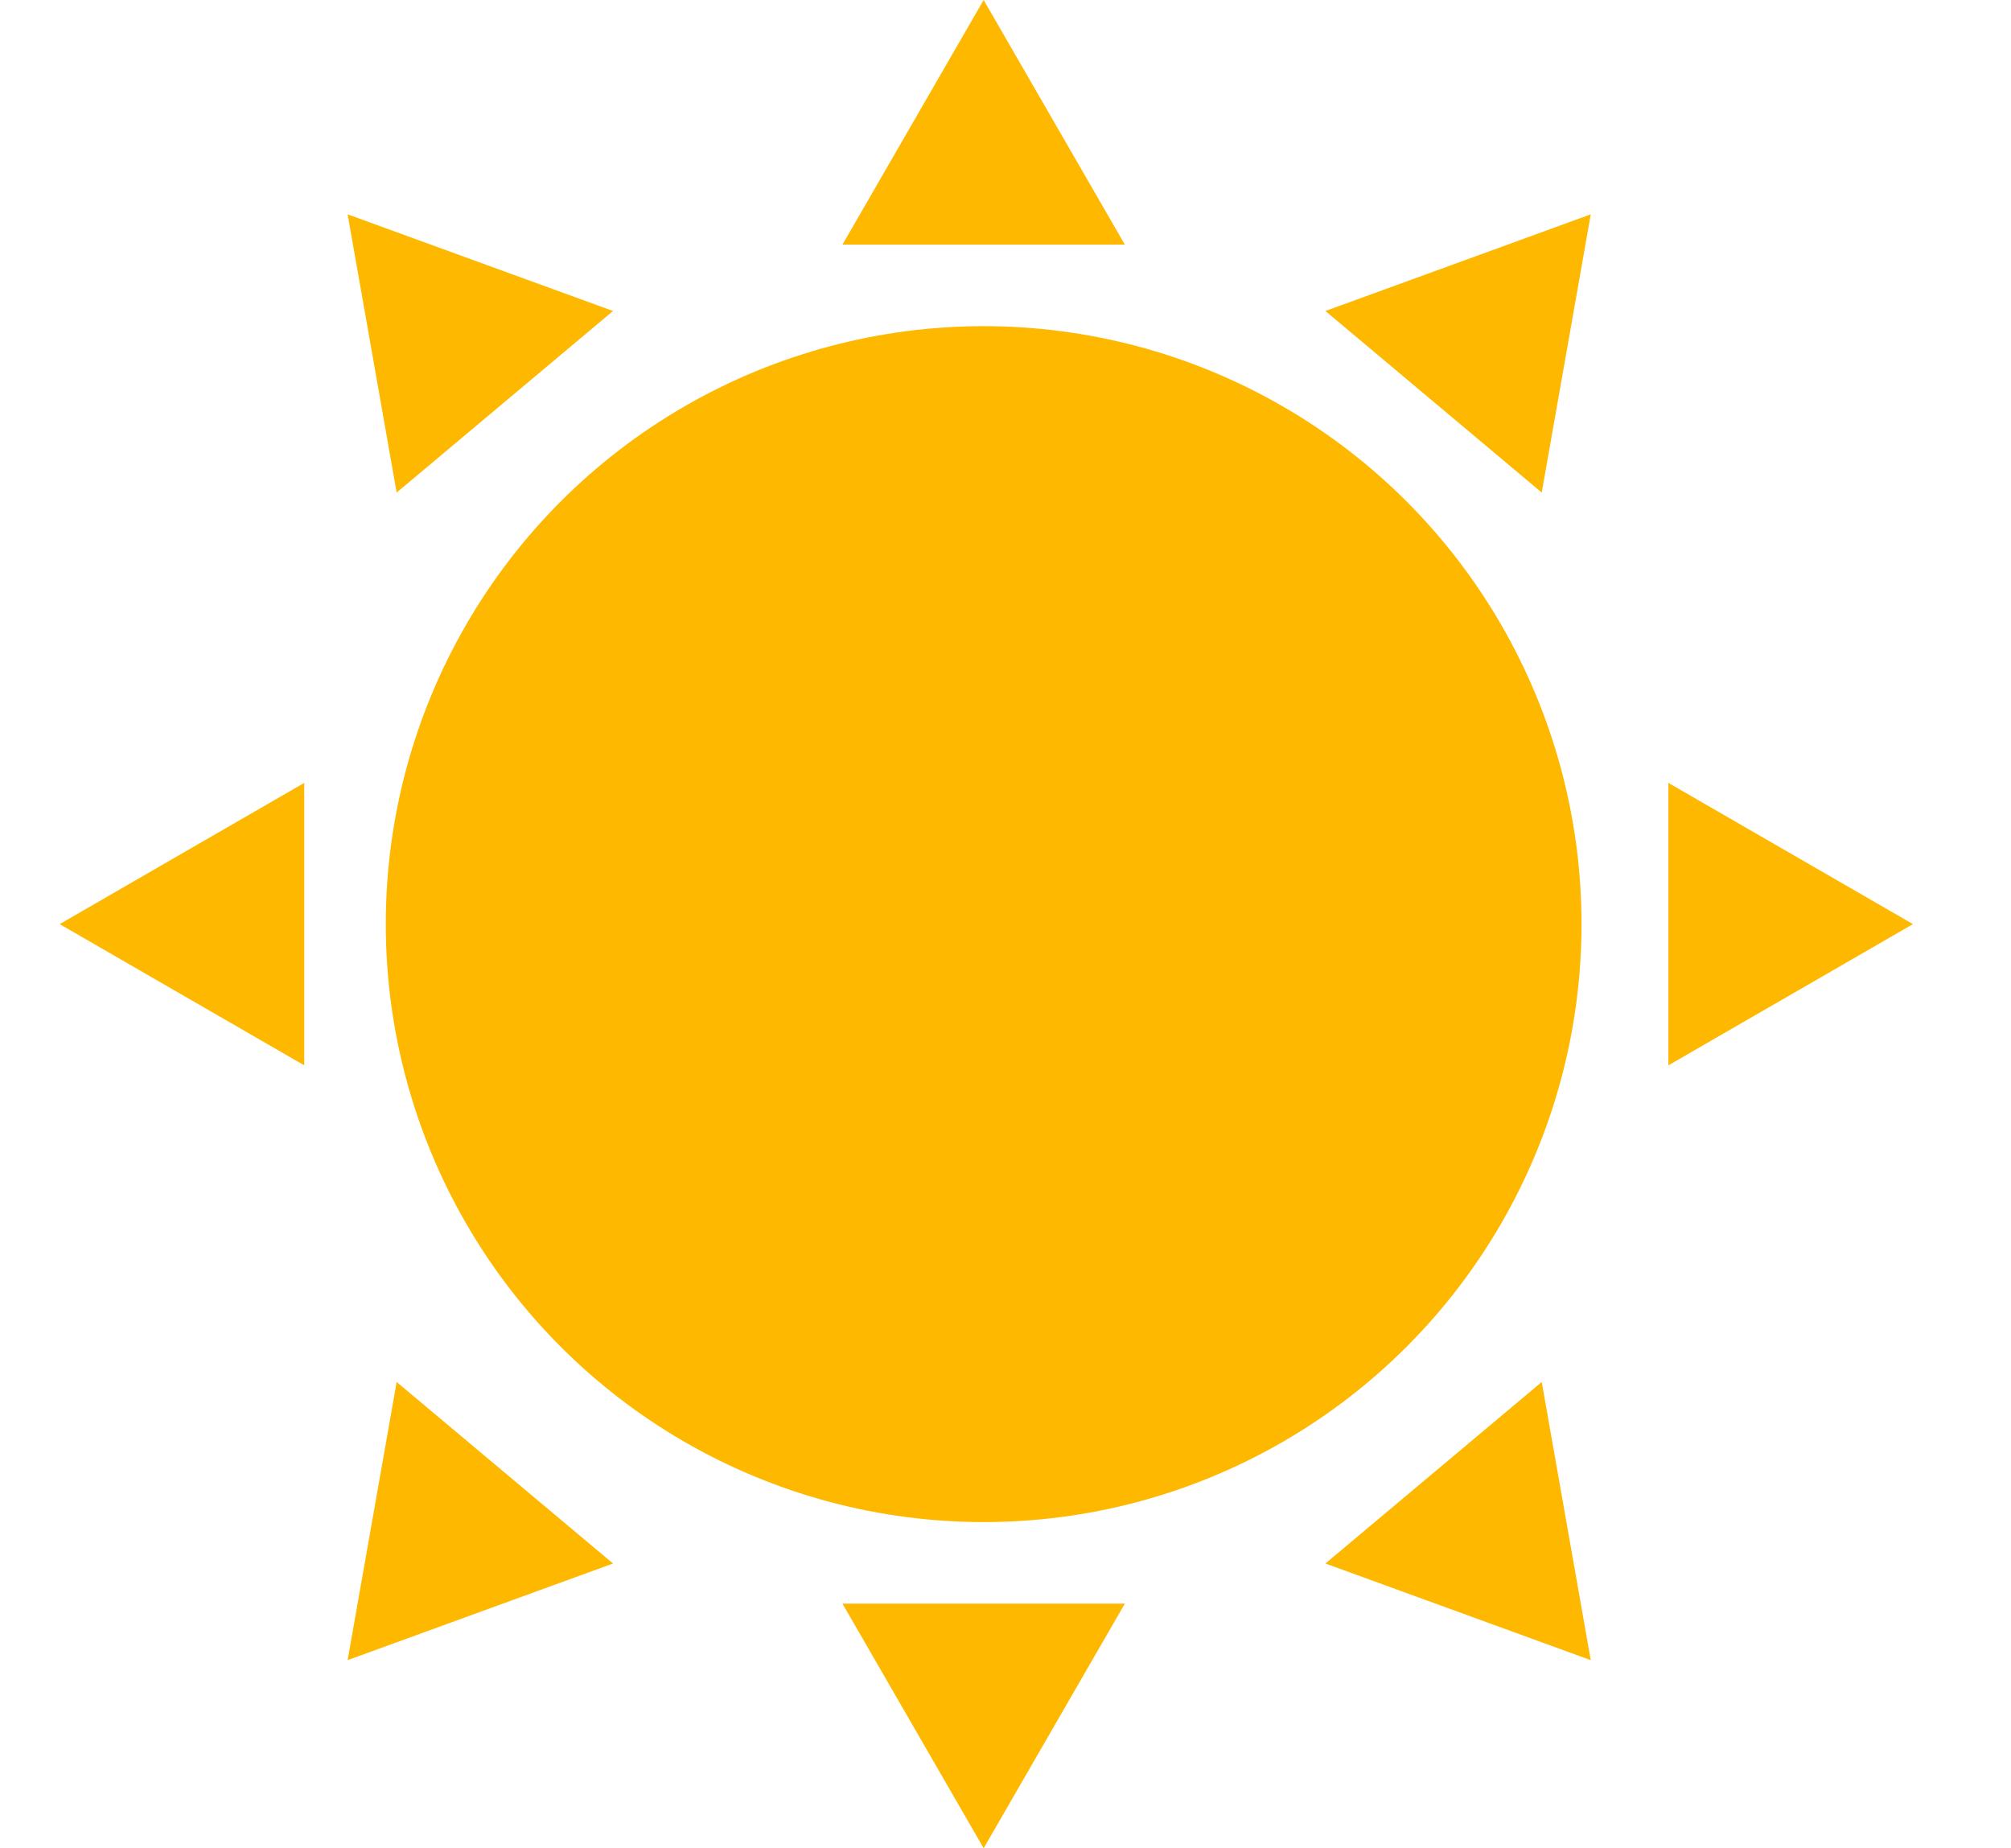 <?xml version="1.0" encoding="UTF-8"?> <svg xmlns="http://www.w3.org/2000/svg" width="37" height="34" viewBox="0 0 37 34" fill="none"> <circle cx="18.098" cy="17" r="11" fill="#FFB800"></circle> <path d="M18.098 0L20.696 4.5H15.5L18.098 0Z" fill="#FFB800"></path> <path d="M5.598 19.598L5.598 14.402L1.098 17L5.598 19.598Z" fill="#FFB800"></path> <path d="M30.696 19.598L30.696 14.402L35.196 17L30.696 19.598Z" fill="#FFB800"></path> <path d="M18.098 34L20.696 29.5H15.5L18.098 34Z" fill="#FFB800"></path> <path d="M29.268 3.943L28.366 9.061L24.386 5.721L29.268 3.943Z" fill="#FFB800"></path> <path d="M6.396 3.943L7.298 9.061L11.279 5.721L6.396 3.943Z" fill="#FFB800"></path> <path d="M29.268 30.54L28.366 25.423L24.386 28.762L29.268 30.54Z" fill="#FFB800"></path> <path d="M6.396 30.54L7.298 25.423L11.279 28.762L6.396 30.54Z" fill="#FFB800"></path> </svg> 
